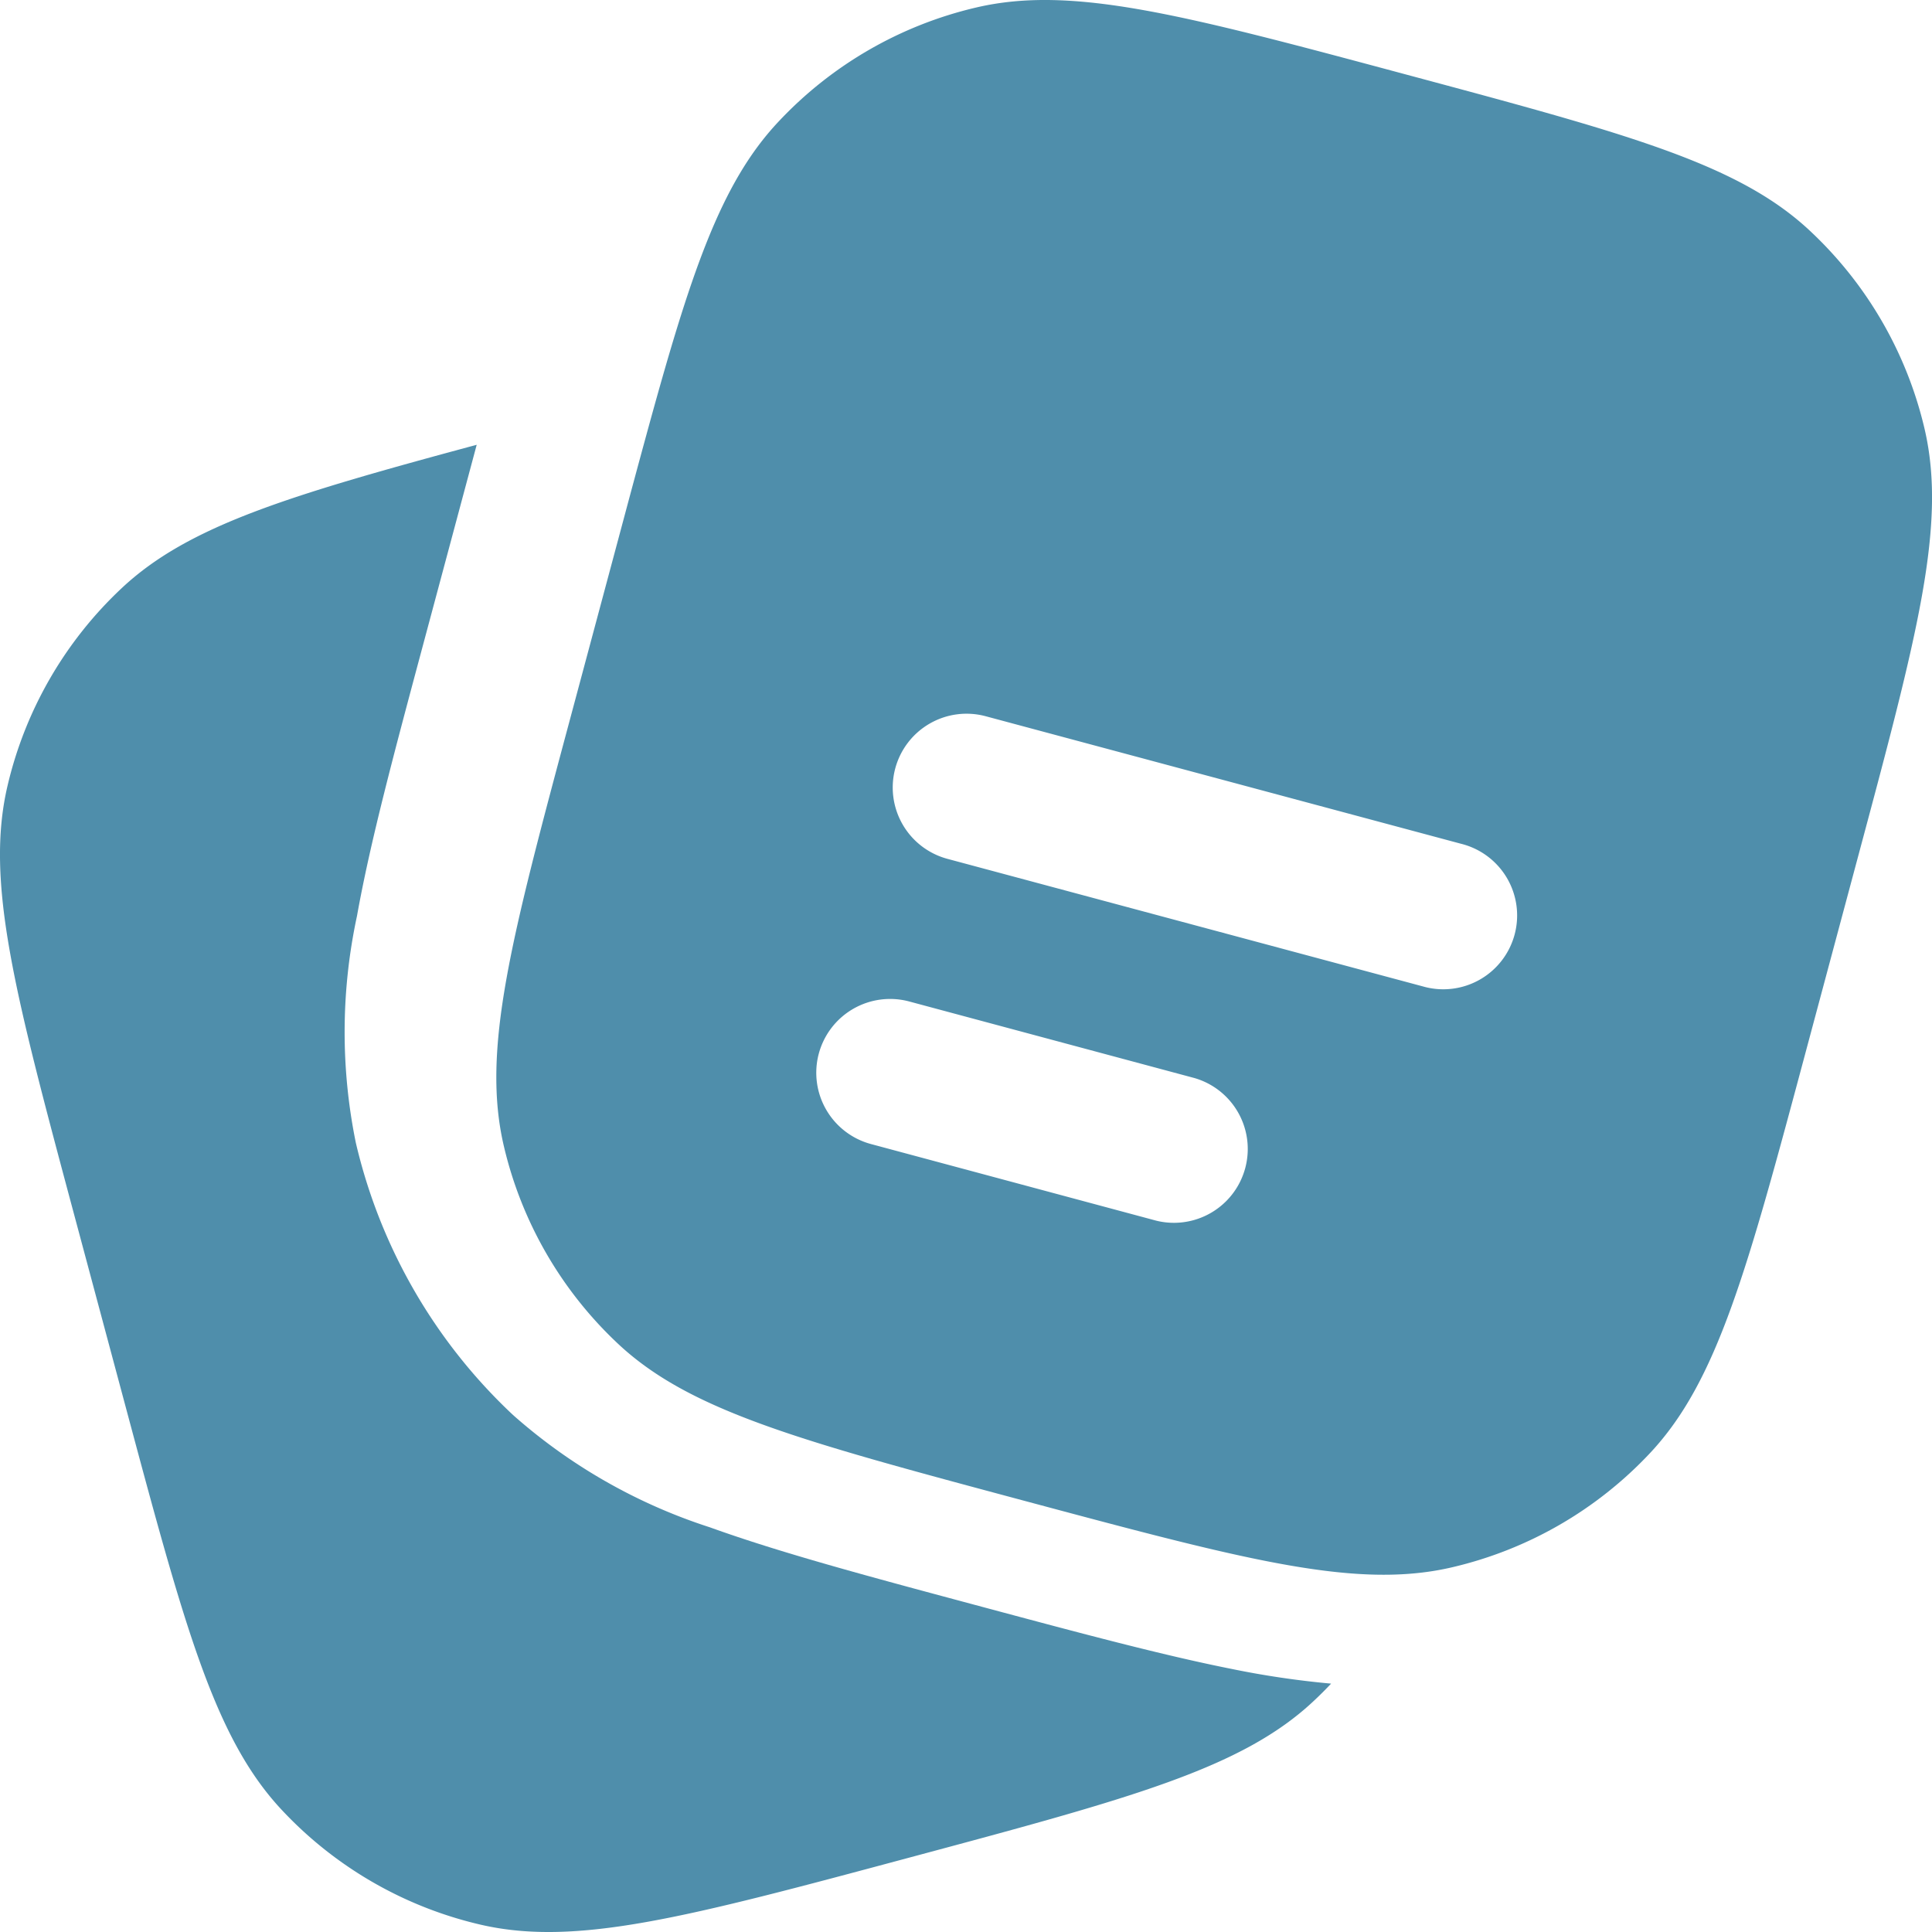 <svg xmlns="http://www.w3.org/2000/svg" width="50" height="50" viewBox="0 0 50 50">
  <defs>
    <style>
      .cls-1, .cls-2 {
        fill: #4f8eab;
      }

      .cls-2 {
        fill-rule: evenodd;
      }
    </style>
  </defs>
  <g id="notes-svgrepo-com_1_" data-name="notes-svgrepo-com (1)" transform="translate(-2 -2)">
    <path id="Tracé_92" data-name="Tracé 92" class="cls-1" d="M3.922,26.826l1.319,4.922C6.781,37.493,7.55,40.366,9.3,42.229a10.19,10.19,0,0,0,5.124,2.958c2.486.58,5.359-.19,11.1-1.73S34.141,41.148,36,39.4q.232-.217.449-.448a23.222,23.222,0,0,1-2.583-.382c-1.773-.353-3.881-.917-6.373-1.585l-.272-.073-.063-.017c-2.712-.727-4.977-1.335-6.786-1.988A14.287,14.287,0,0,1,15.277,32a14.013,14.013,0,0,1-4.068-7.045,14.289,14.289,0,0,1,.03-5.87c.341-1.908.954-4.195,1.688-6.934h0L14.289,7.07l.048-.179C9.444,8.21,6.869,8.99,5.151,10.6a10.191,10.191,0,0,0-2.958,5.124C1.613,18.208,2.383,21.081,3.922,26.826Z" transform="translate(0 6.62)"/>
    <path id="Tracé_93" data-name="Tracé 93" class="cls-2" d="M42.233,24.2l-1.319,4.922c-1.539,5.745-2.309,8.618-4.054,10.481a10.19,10.19,0,0,1-5.124,2.958,7.073,7.073,0,0,1-.75.133c-2.331.288-5.176-.475-10.354-1.862-5.745-1.54-8.618-2.309-10.481-4.054a10.191,10.191,0,0,1-2.958-5.124c-.58-2.486.19-5.359,1.73-11.1l1.319-4.922c.221-.826.427-1.593.622-2.306C12.022,9.082,12.8,6.746,14.3,5.151a10.19,10.19,0,0,1,5.124-2.958c2.486-.58,5.359.19,11.1,1.73S39.141,6.232,41,7.977A10.19,10.19,0,0,1,43.963,13.1C44.542,15.586,43.773,18.459,42.233,24.2ZM17.324,21.887a1.911,1.911,0,0,1,2.34-1.351l12.3,3.3a1.911,1.911,0,1,1-.989,3.691l-12.3-3.3A1.911,1.911,0,0,1,17.324,21.887Zm-1.979,7.382a1.911,1.911,0,0,1,2.34-1.351L25.068,29.9a1.911,1.911,0,0,1-.989,3.691L16.7,31.609A1.911,1.911,0,0,1,15.345,29.269Z" transform="translate(7.845 0)"/>
  </g>
</svg>
